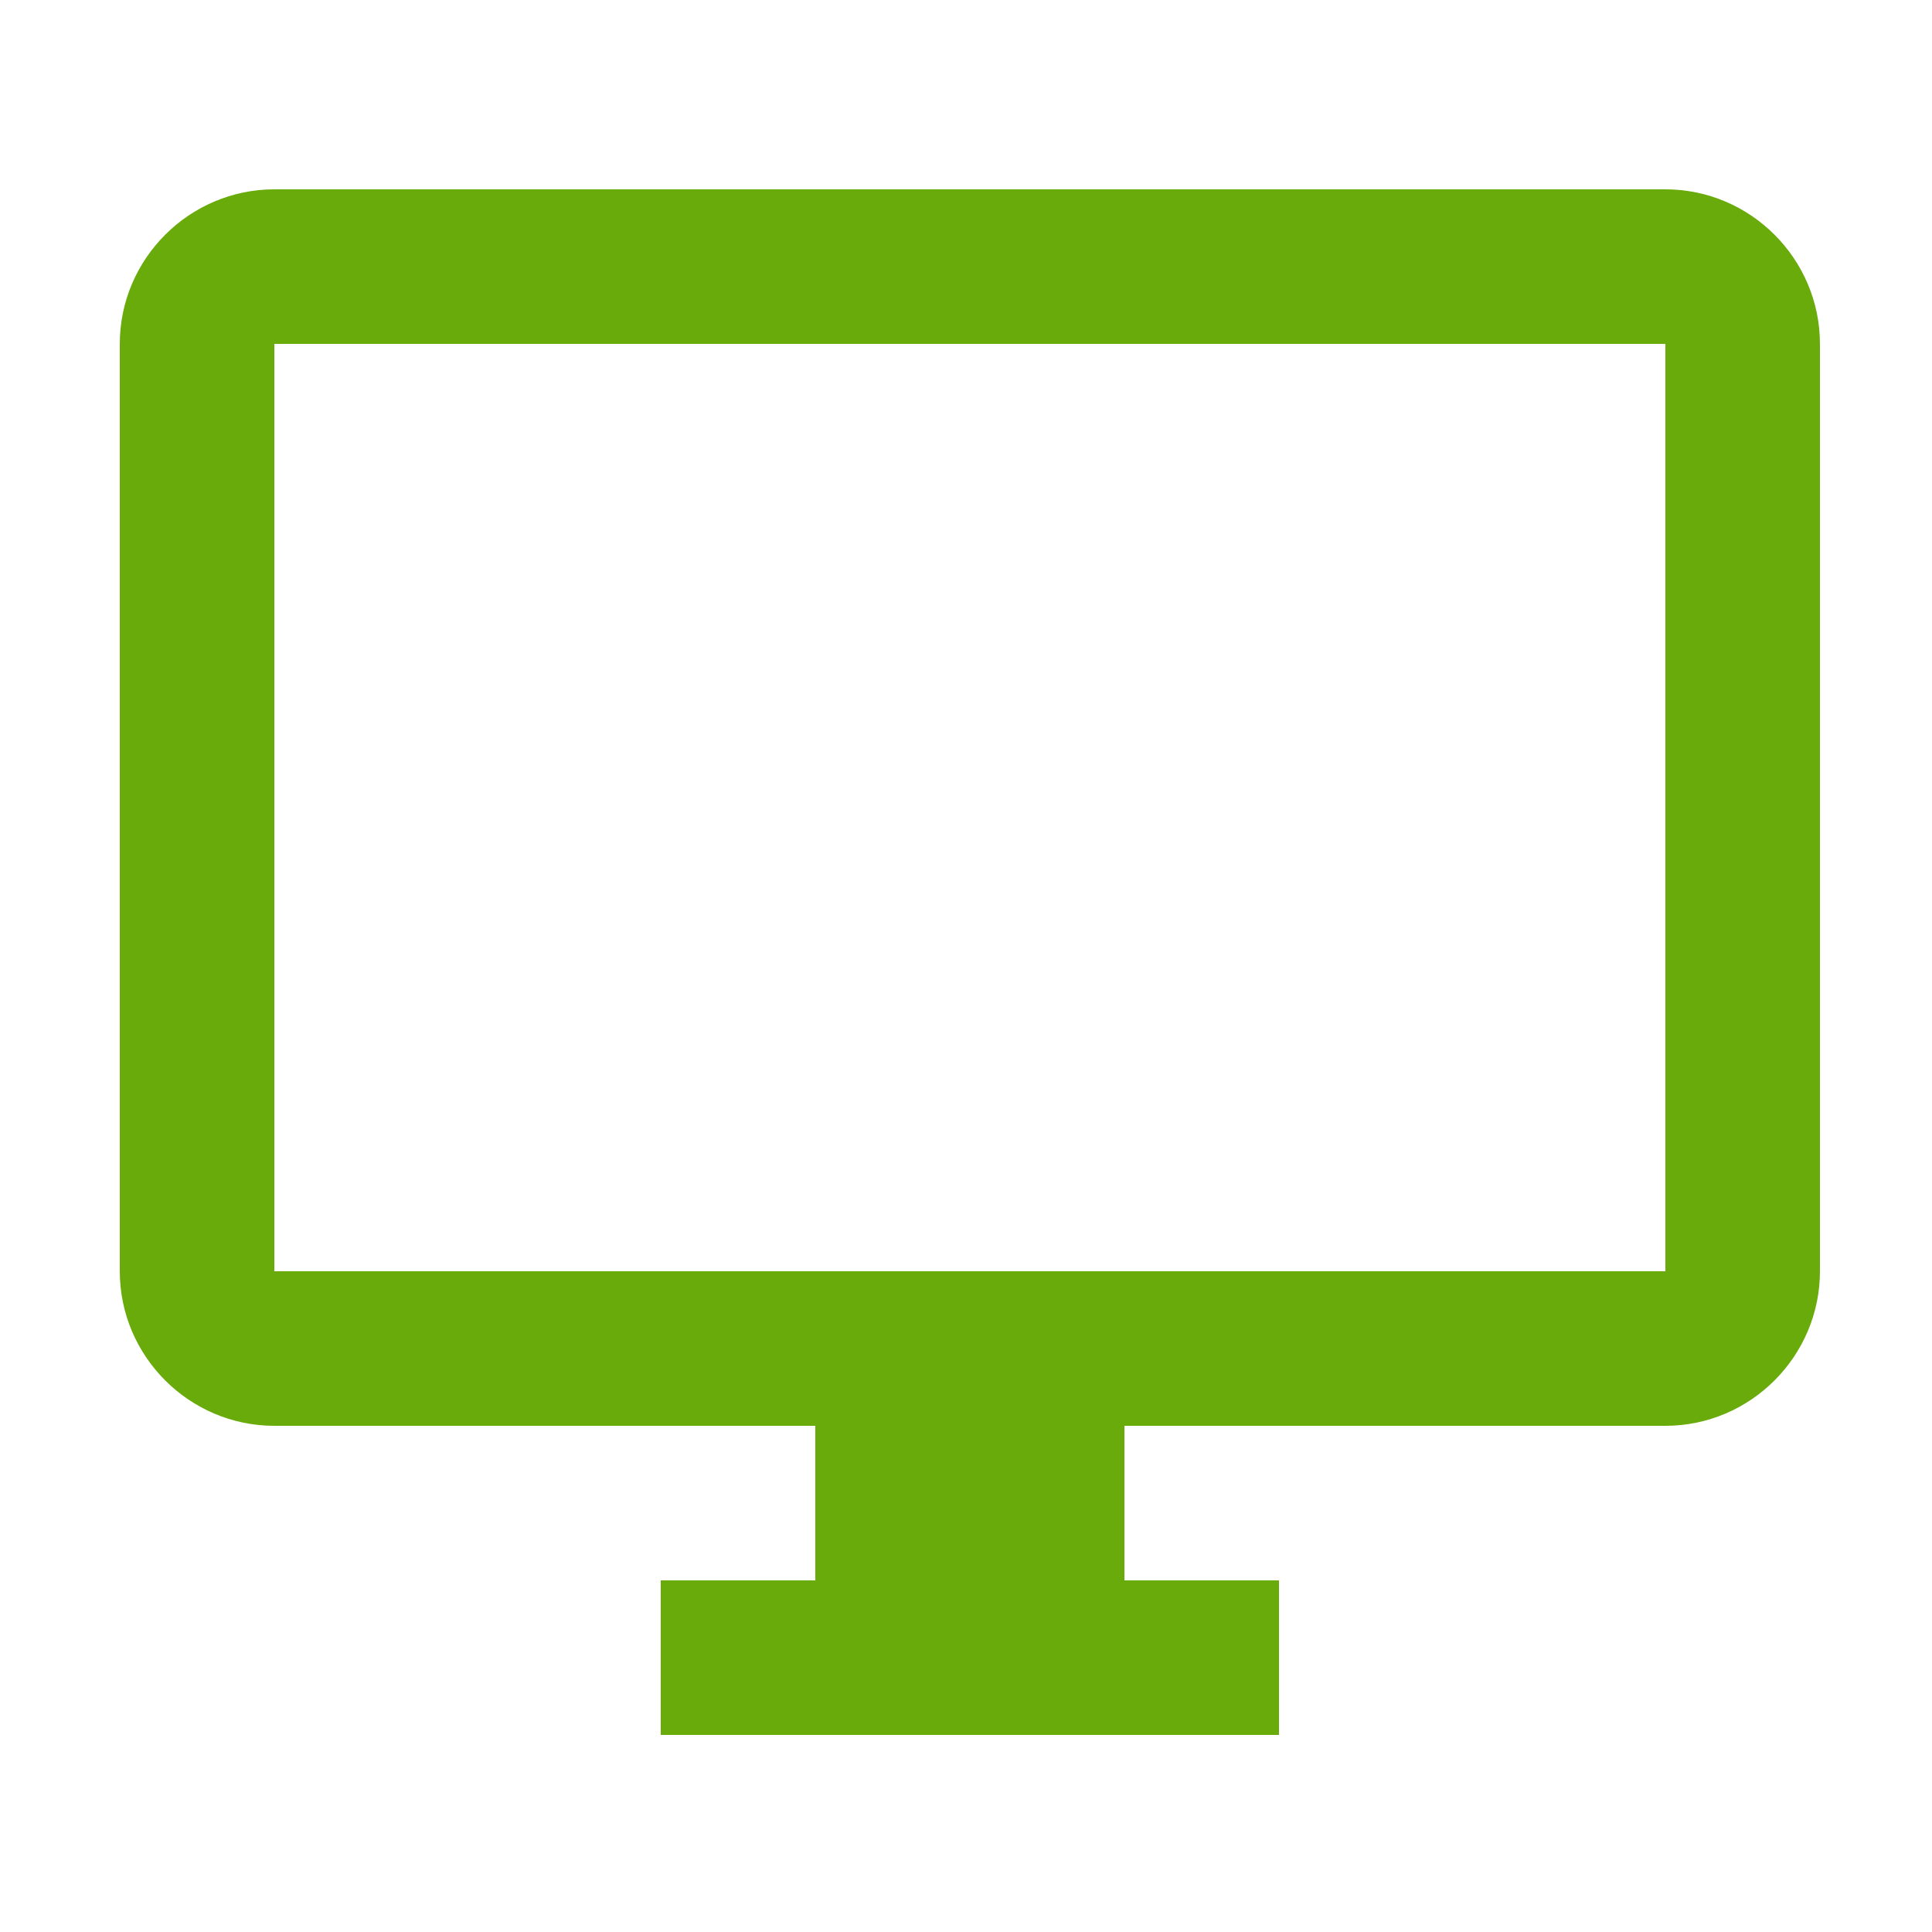 <?xml version="1.0" encoding="UTF-8"?> <!-- Generator: Adobe Illustrator 25.3.1, SVG Export Plug-In . SVG Version: 6.00 Build 0) --> <svg xmlns="http://www.w3.org/2000/svg" xmlns:xlink="http://www.w3.org/1999/xlink" version="1.1" id="Layer_1" x="0px" y="0px" viewBox="0 0 50 50" style="enable-background:new 0 0 50 50;" xml:space="preserve"> <style type="text/css"> .st0{fill-rule:evenodd;clip-rule:evenodd;fill:#68AB0B;} </style> <path class="st0" d="M7.1,32.9h36v-24h-36C7.1,8.9,7.1,32.9,7.1,32.9z M7.1,4.9h36c2.2,0,4,1.8,4,4v24c0,2.2-1.8,4-4,4h-14v4h4v4 h-16v-4h4v-4h-14c-2.2,0-4-1.8-4-4v-24C3.1,6.7,4.9,4.9,7.1,4.9z"></path> </svg> 